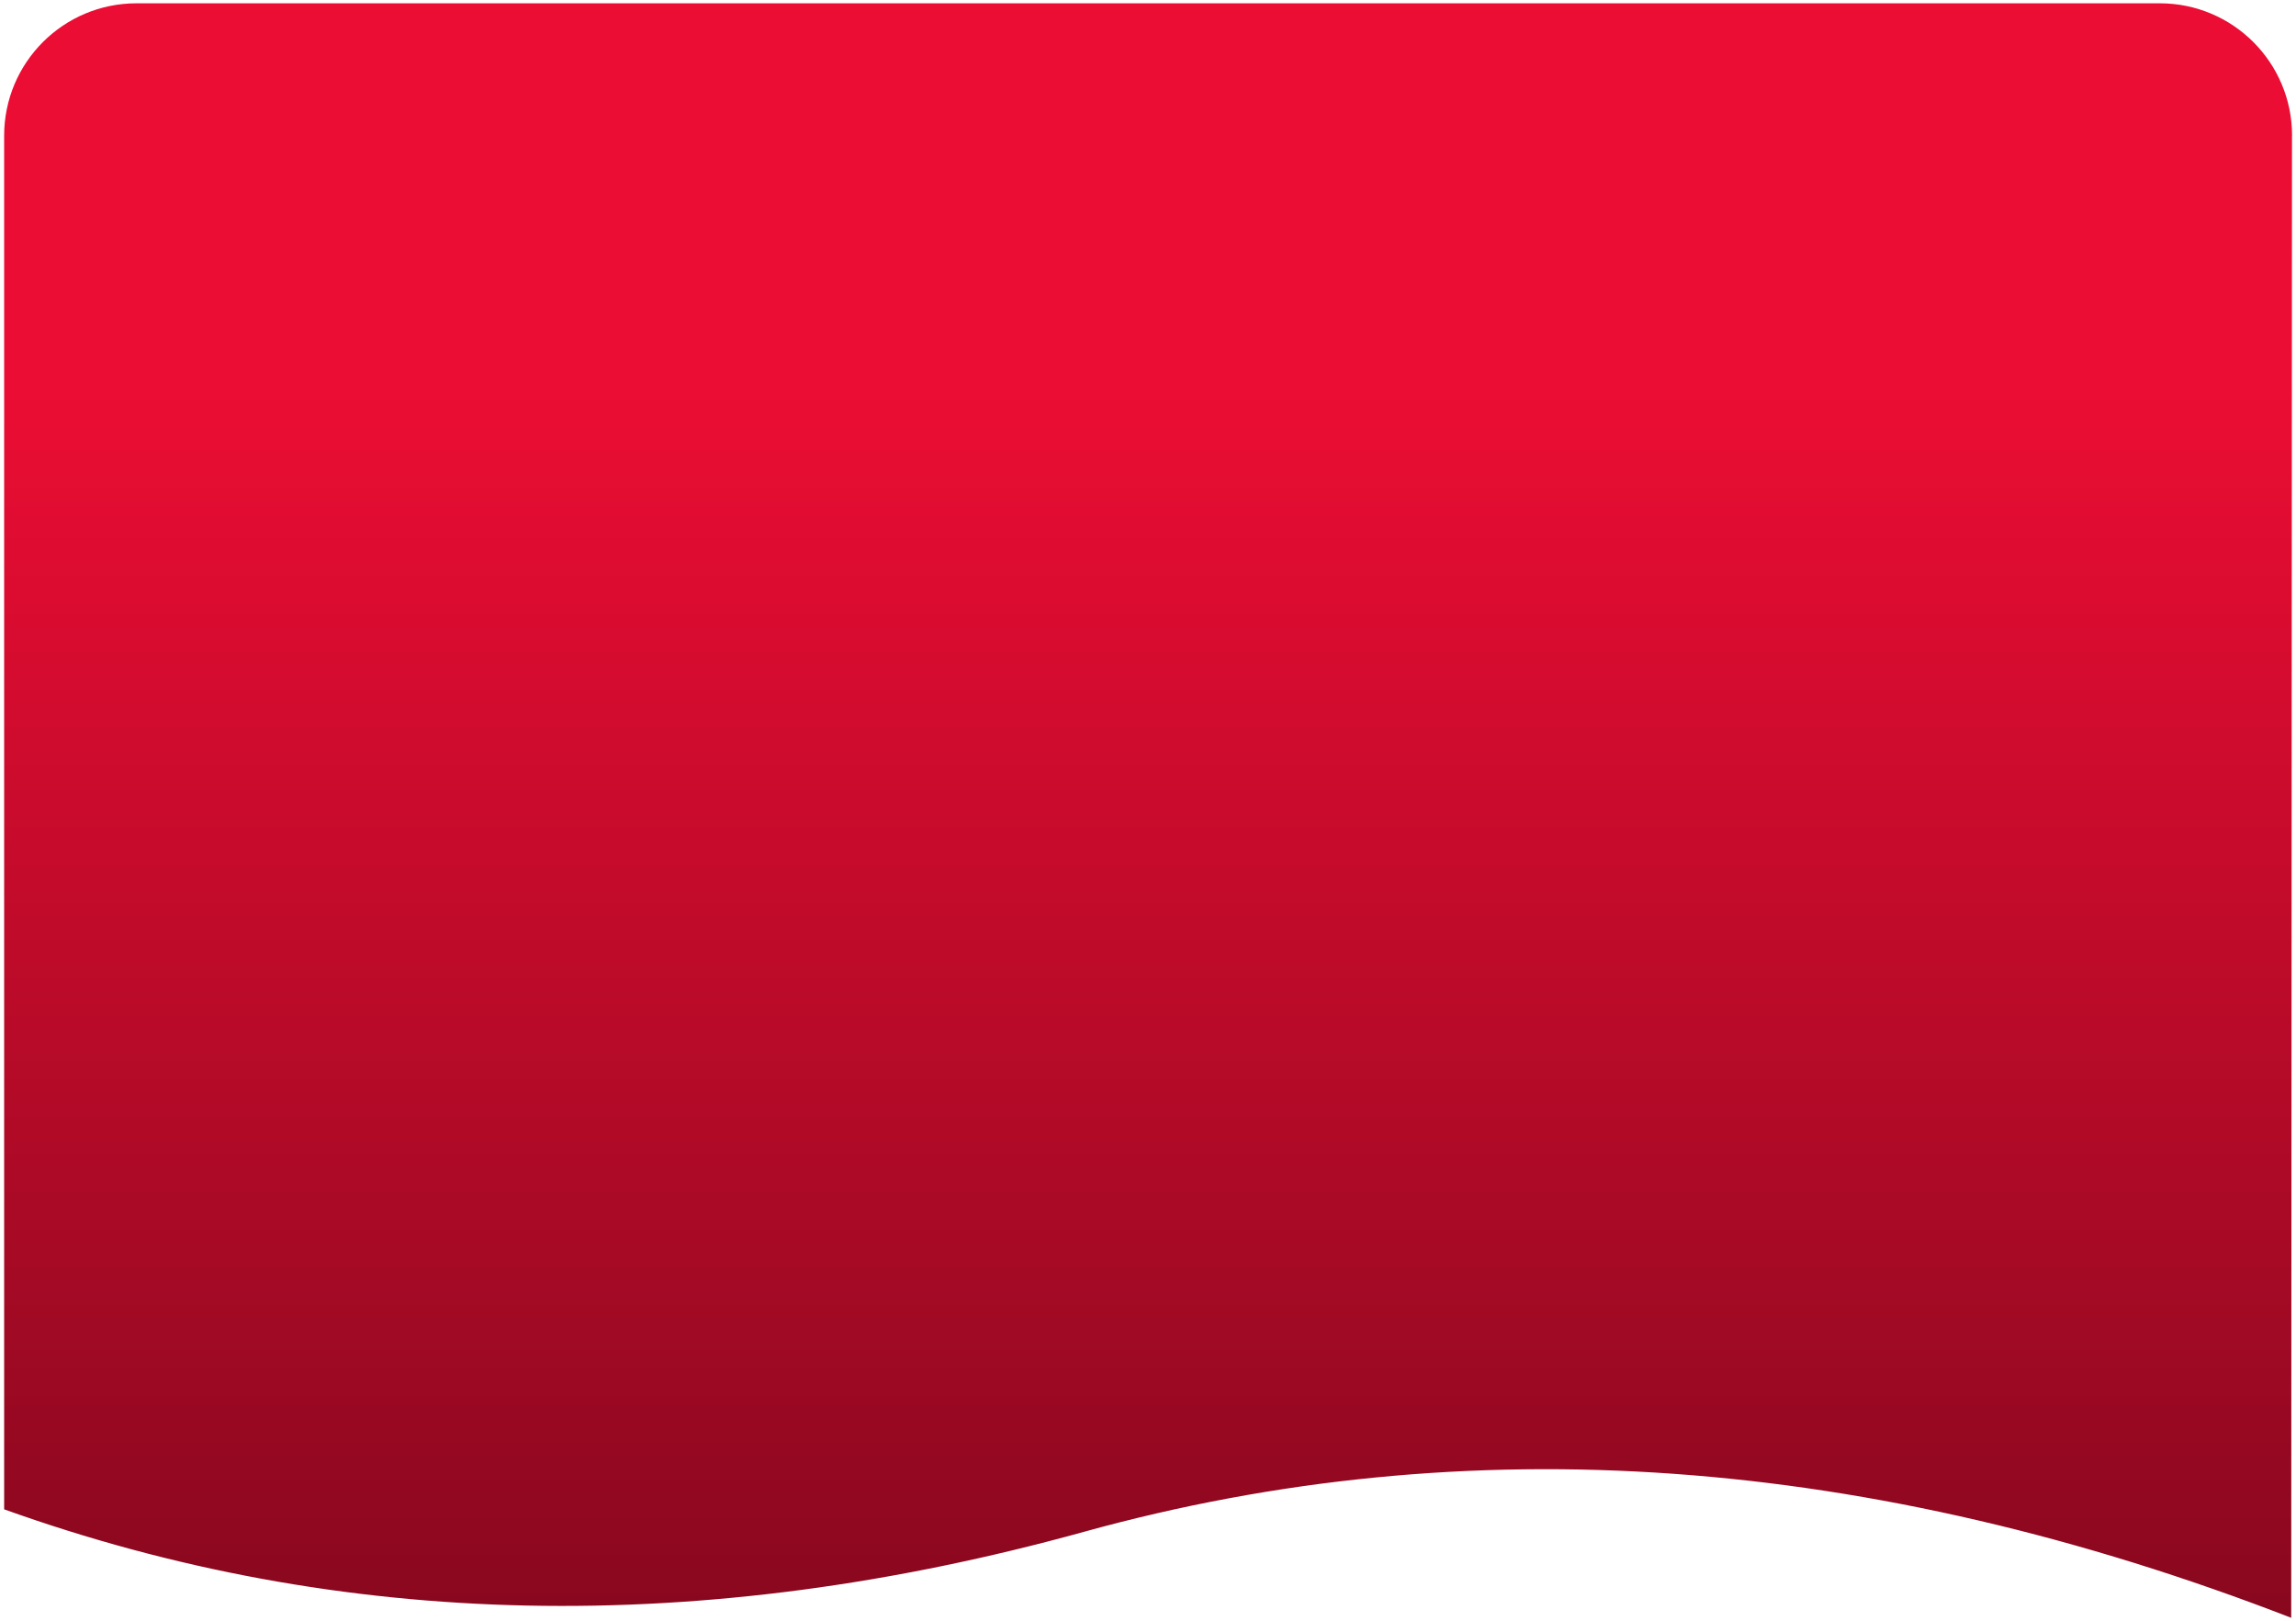 <svg width="347" height="245" viewBox="0 0 347 245" xmlns="http://www.w3.org/2000/svg">
    <defs>
        <linearGradient x1="70.228%" y1="23.123%" x2="70.228%" y2="125.516%" id="scqp5kbsda">
            <stop stop-color="#EC0C33" stop-opacity=".995" offset="0%"/>
            <stop stop-color="#660617" offset="100%"/>
        </linearGradient>
    </defs>
    <path d="M20 0h305.778c11.045-.01 20 8.944 20 19.99 0 .003 0 .007-.01.01l-.118 224c-63.698-24.684-124.496-29.021-182.395-13.012-57.9 16.01-112.318 14.882-163.255-3.383V20C0 8.954 8.954 0 20 0z" transform="translate(.627 .5)" fill="url(#scqp5kbsda)" fill-rule="evenodd"/>
</svg>
